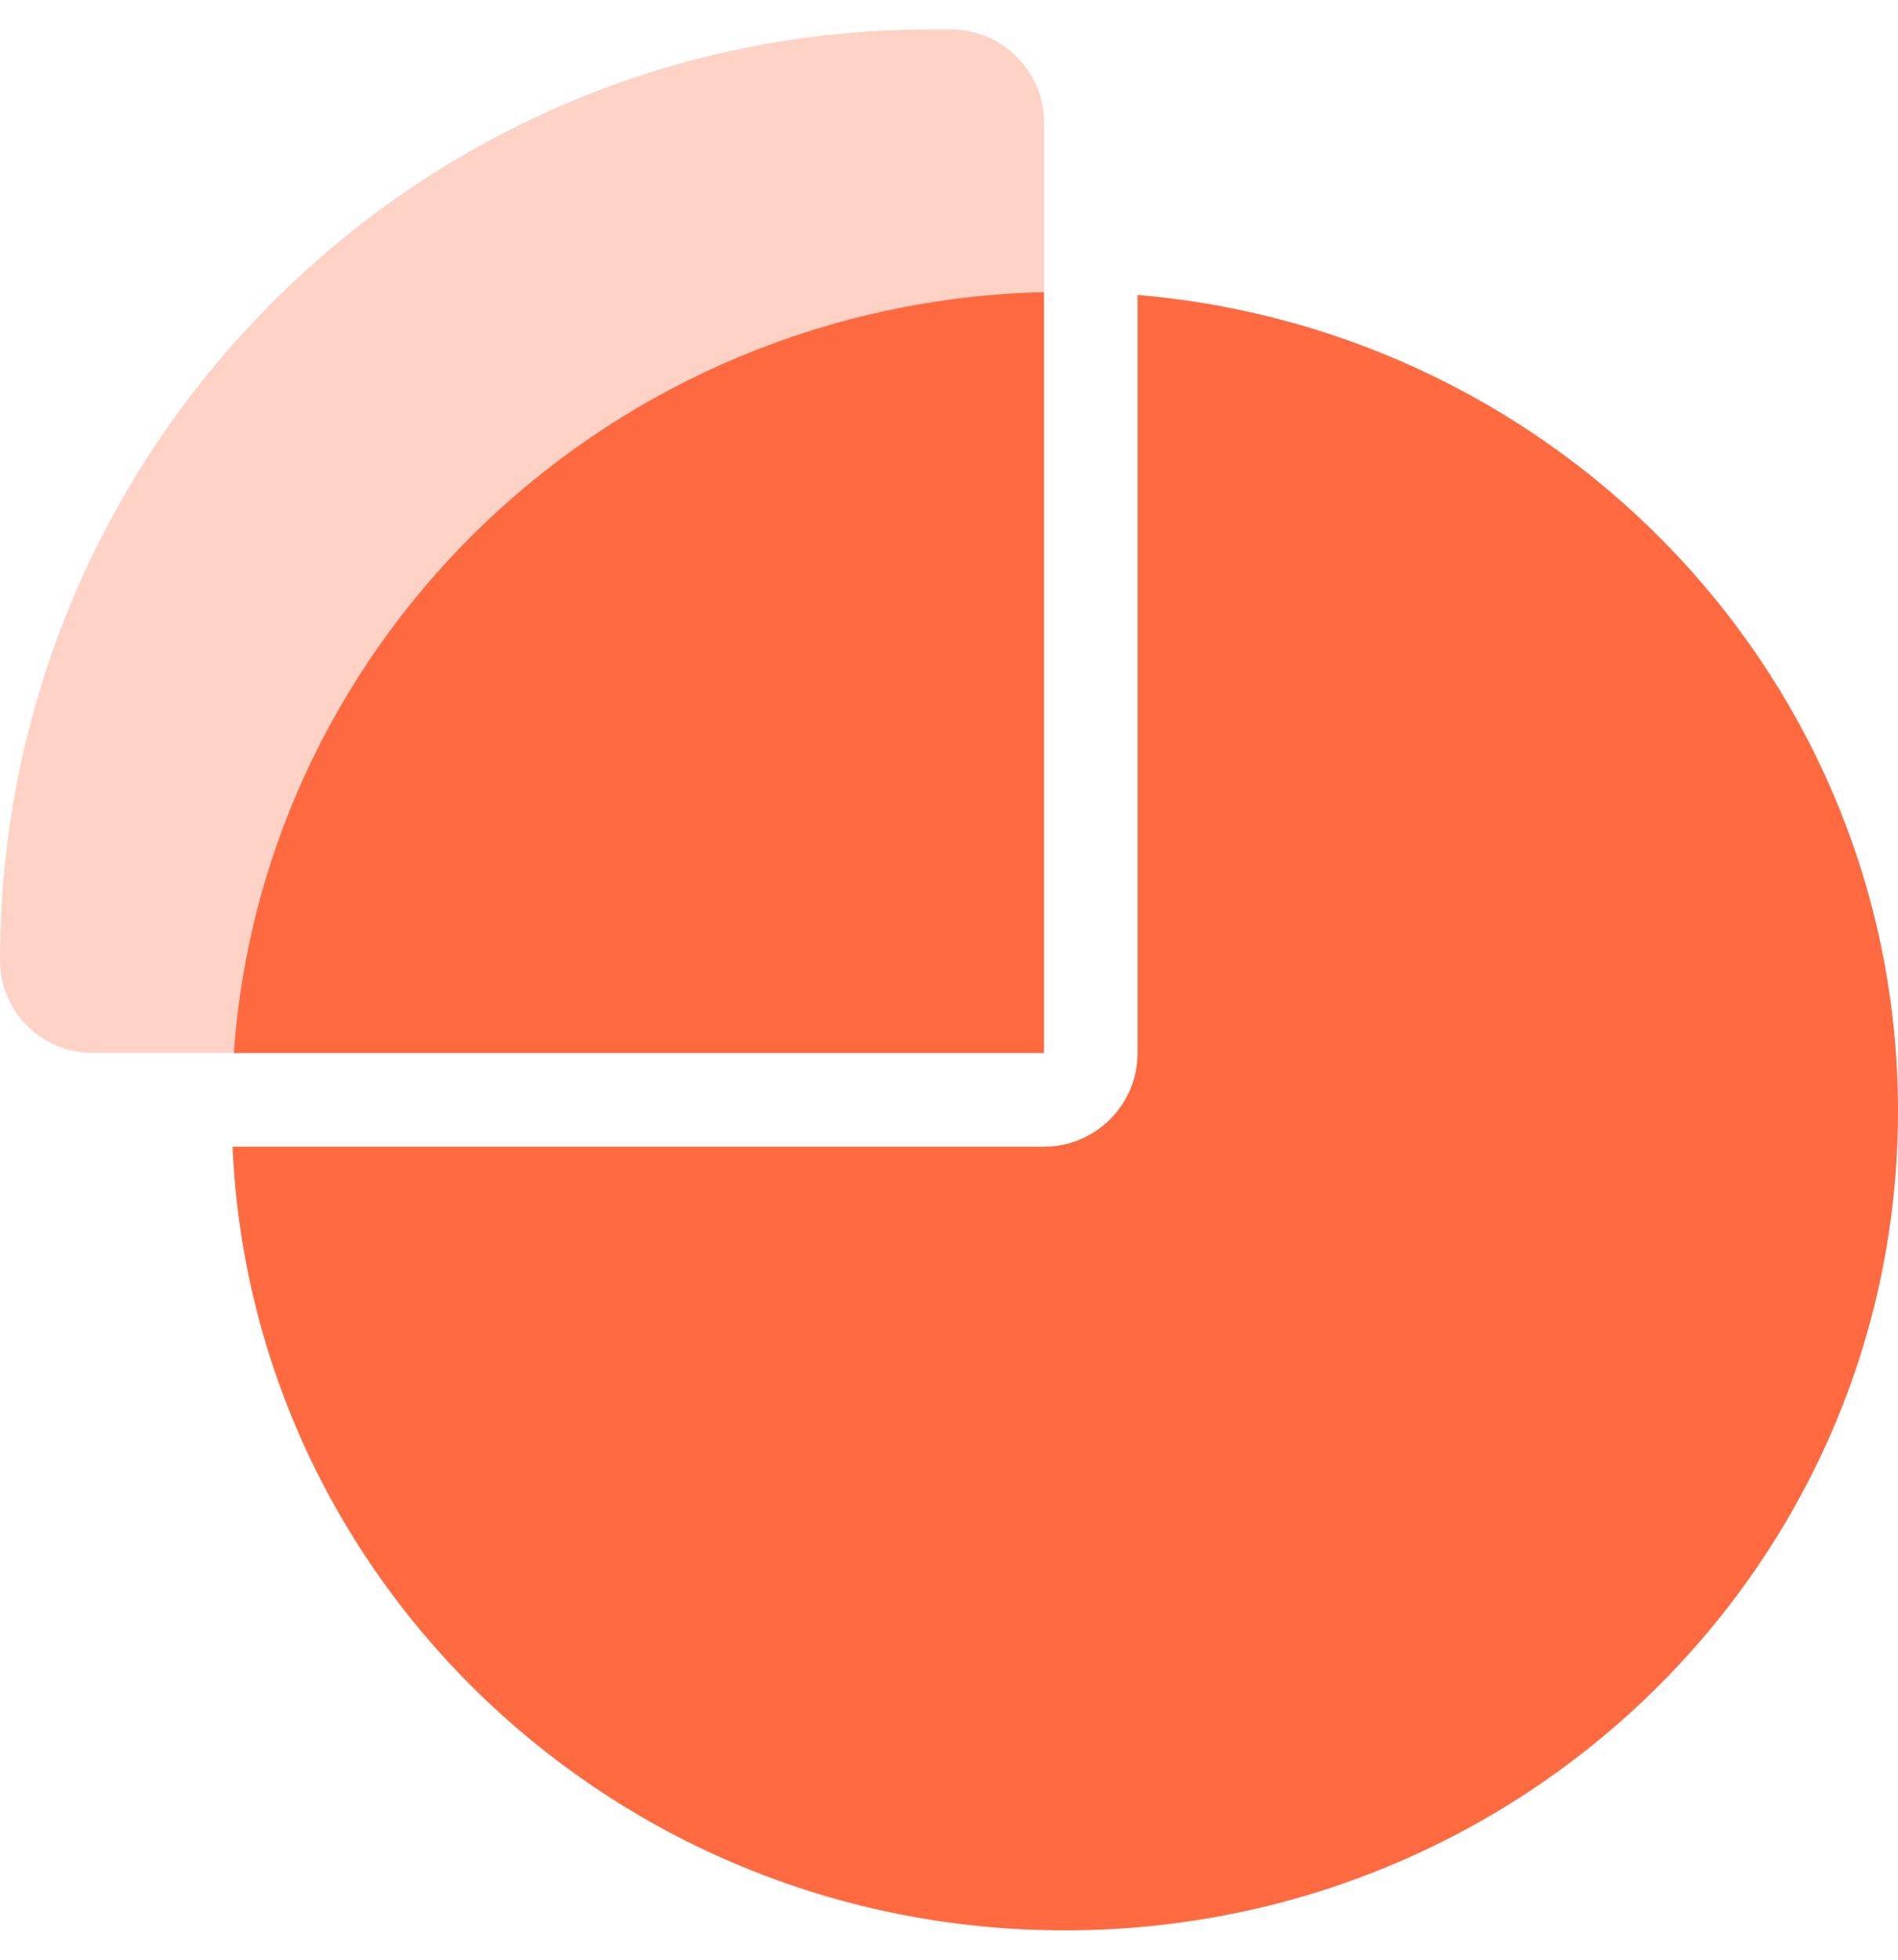 <svg width="62" height="64" viewBox="0 0 62 64" fill="none" xmlns="http://www.w3.org/2000/svg">
<path fill-rule="evenodd" clip-rule="evenodd" d="M34.099 9.539C20.032 9.882 8.614 20.719 7.639 34.388L34.099 34.388V9.539ZM37.16 9.631V34.388C37.16 36.079 35.789 37.449 34.099 37.449H7.597C8.217 51.686 20.152 63.041 34.786 63.041C49.816 63.041 62 51.062 62 36.286C62 22.296 51.078 10.814 37.16 9.631Z" fill="#FF6A40"/>
<path fill-rule="evenodd" clip-rule="evenodd" d="M30.405 0.959H31.047C32.737 0.959 34.108 2.33 34.108 4.02V34.388L3.024 34.388C1.354 34.388 0 33.034 0 31.364C0 14.572 13.613 0.959 30.405 0.959Z" fill="#FF6A40" fill-opacity="0.3"/>
</svg>
